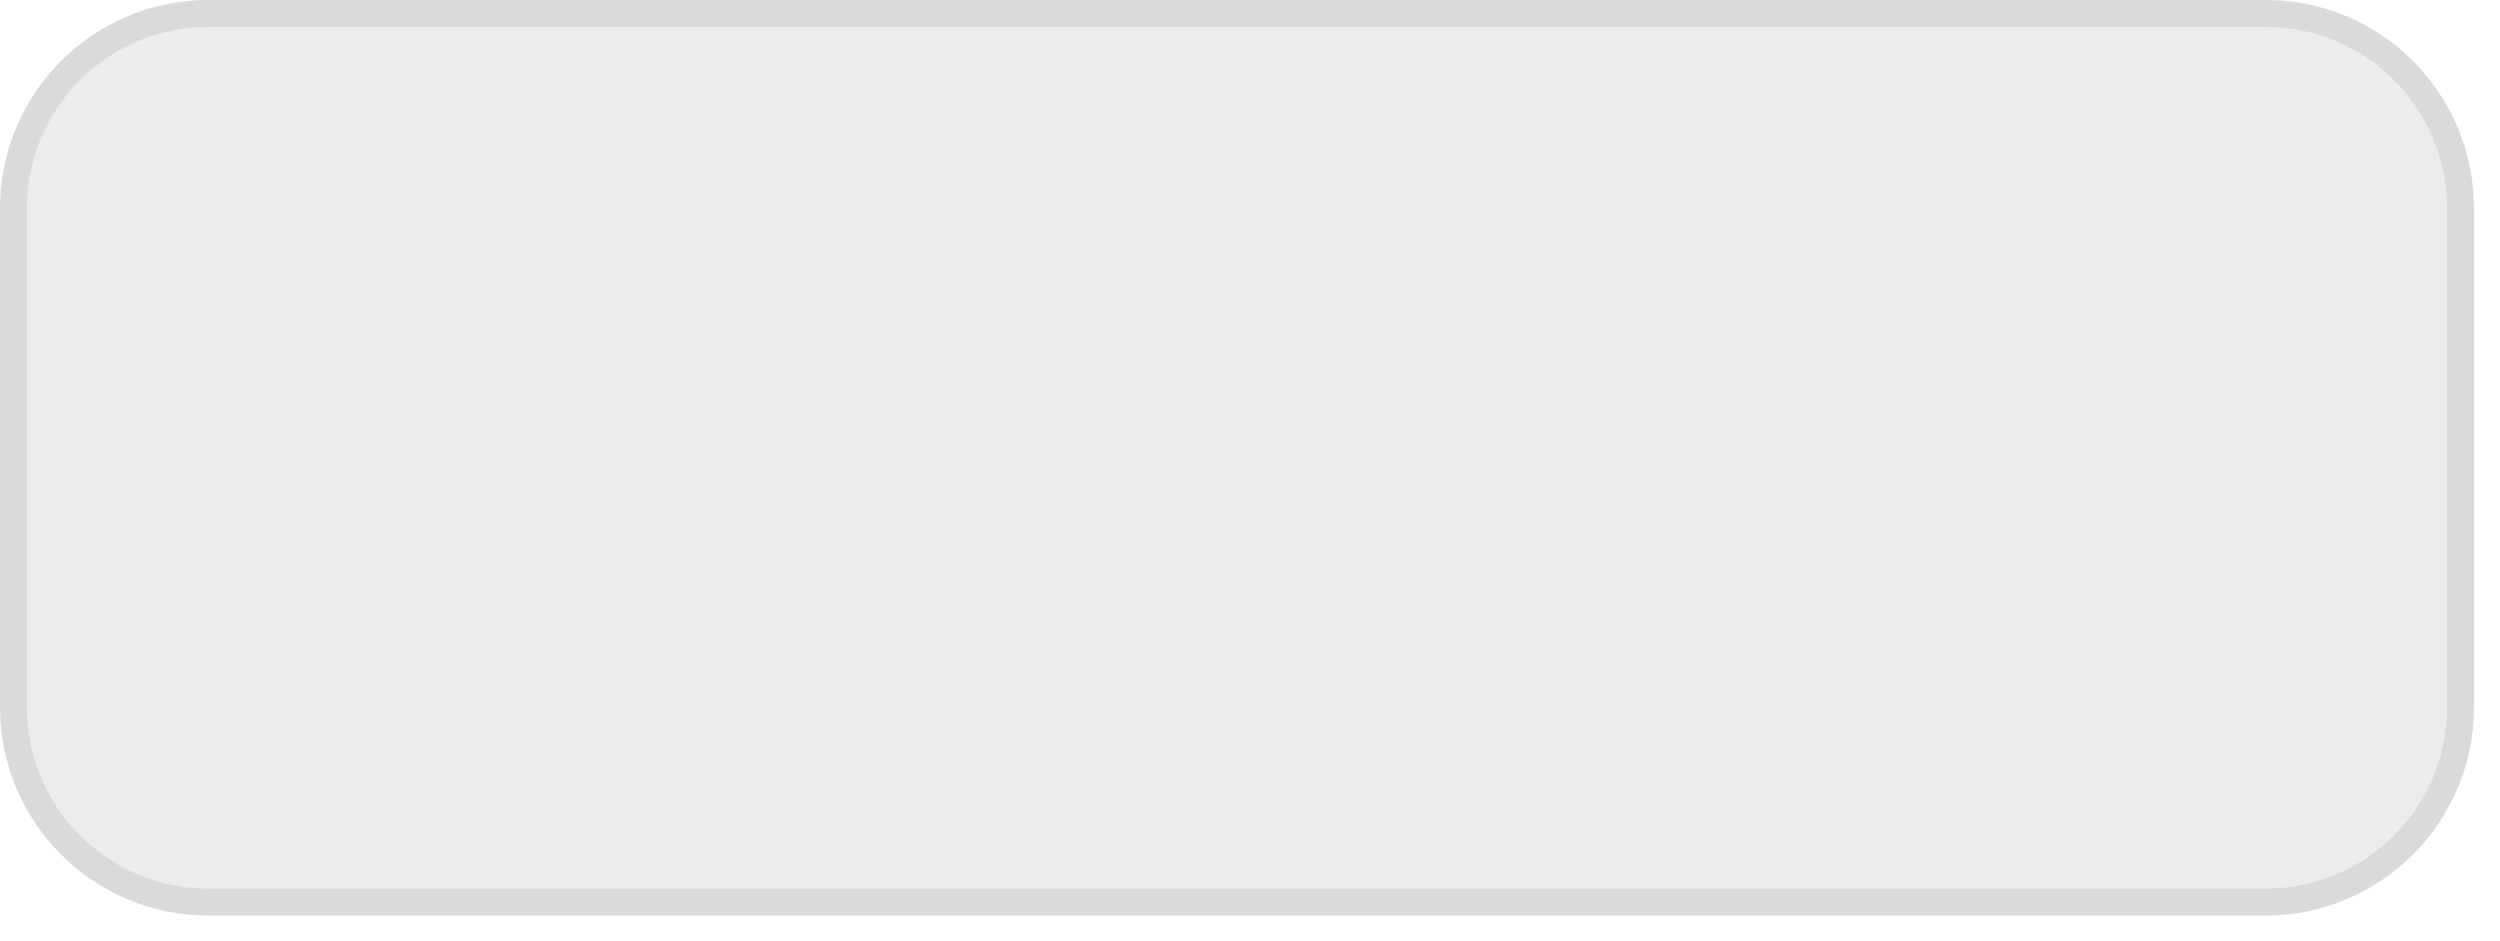 <?xml version="1.0" encoding="utf-8"?>
<svg xmlns="http://www.w3.org/2000/svg" fill="none" height="100%" overflow="visible" preserveAspectRatio="none" style="display: block;" viewBox="0 0 93 35" width="100%">
<g id="Vector">
<path d="M84.282 0H7.751C3.47 0 0 3.47 0 7.751V26.307C0 30.588 3.47 34.058 7.751 34.058H84.282C88.562 34.058 92.033 30.588 92.033 26.307V7.751C92.033 3.47 88.562 0 84.282 0Z" fill="#0B0D11" fill-opacity="0.08"/>
<path d="M7.751 0.5H84.282C88.287 0.5 91.532 3.747 91.532 7.751V26.307C91.532 30.311 88.287 33.557 84.282 33.558H7.751C3.747 33.558 0.5 30.311 0.5 26.307V7.751C0.5 3.747 3.747 0.5 7.751 0.5Z" stroke="#0B0D11" stroke-opacity="0.08"/>
</g>
</svg>